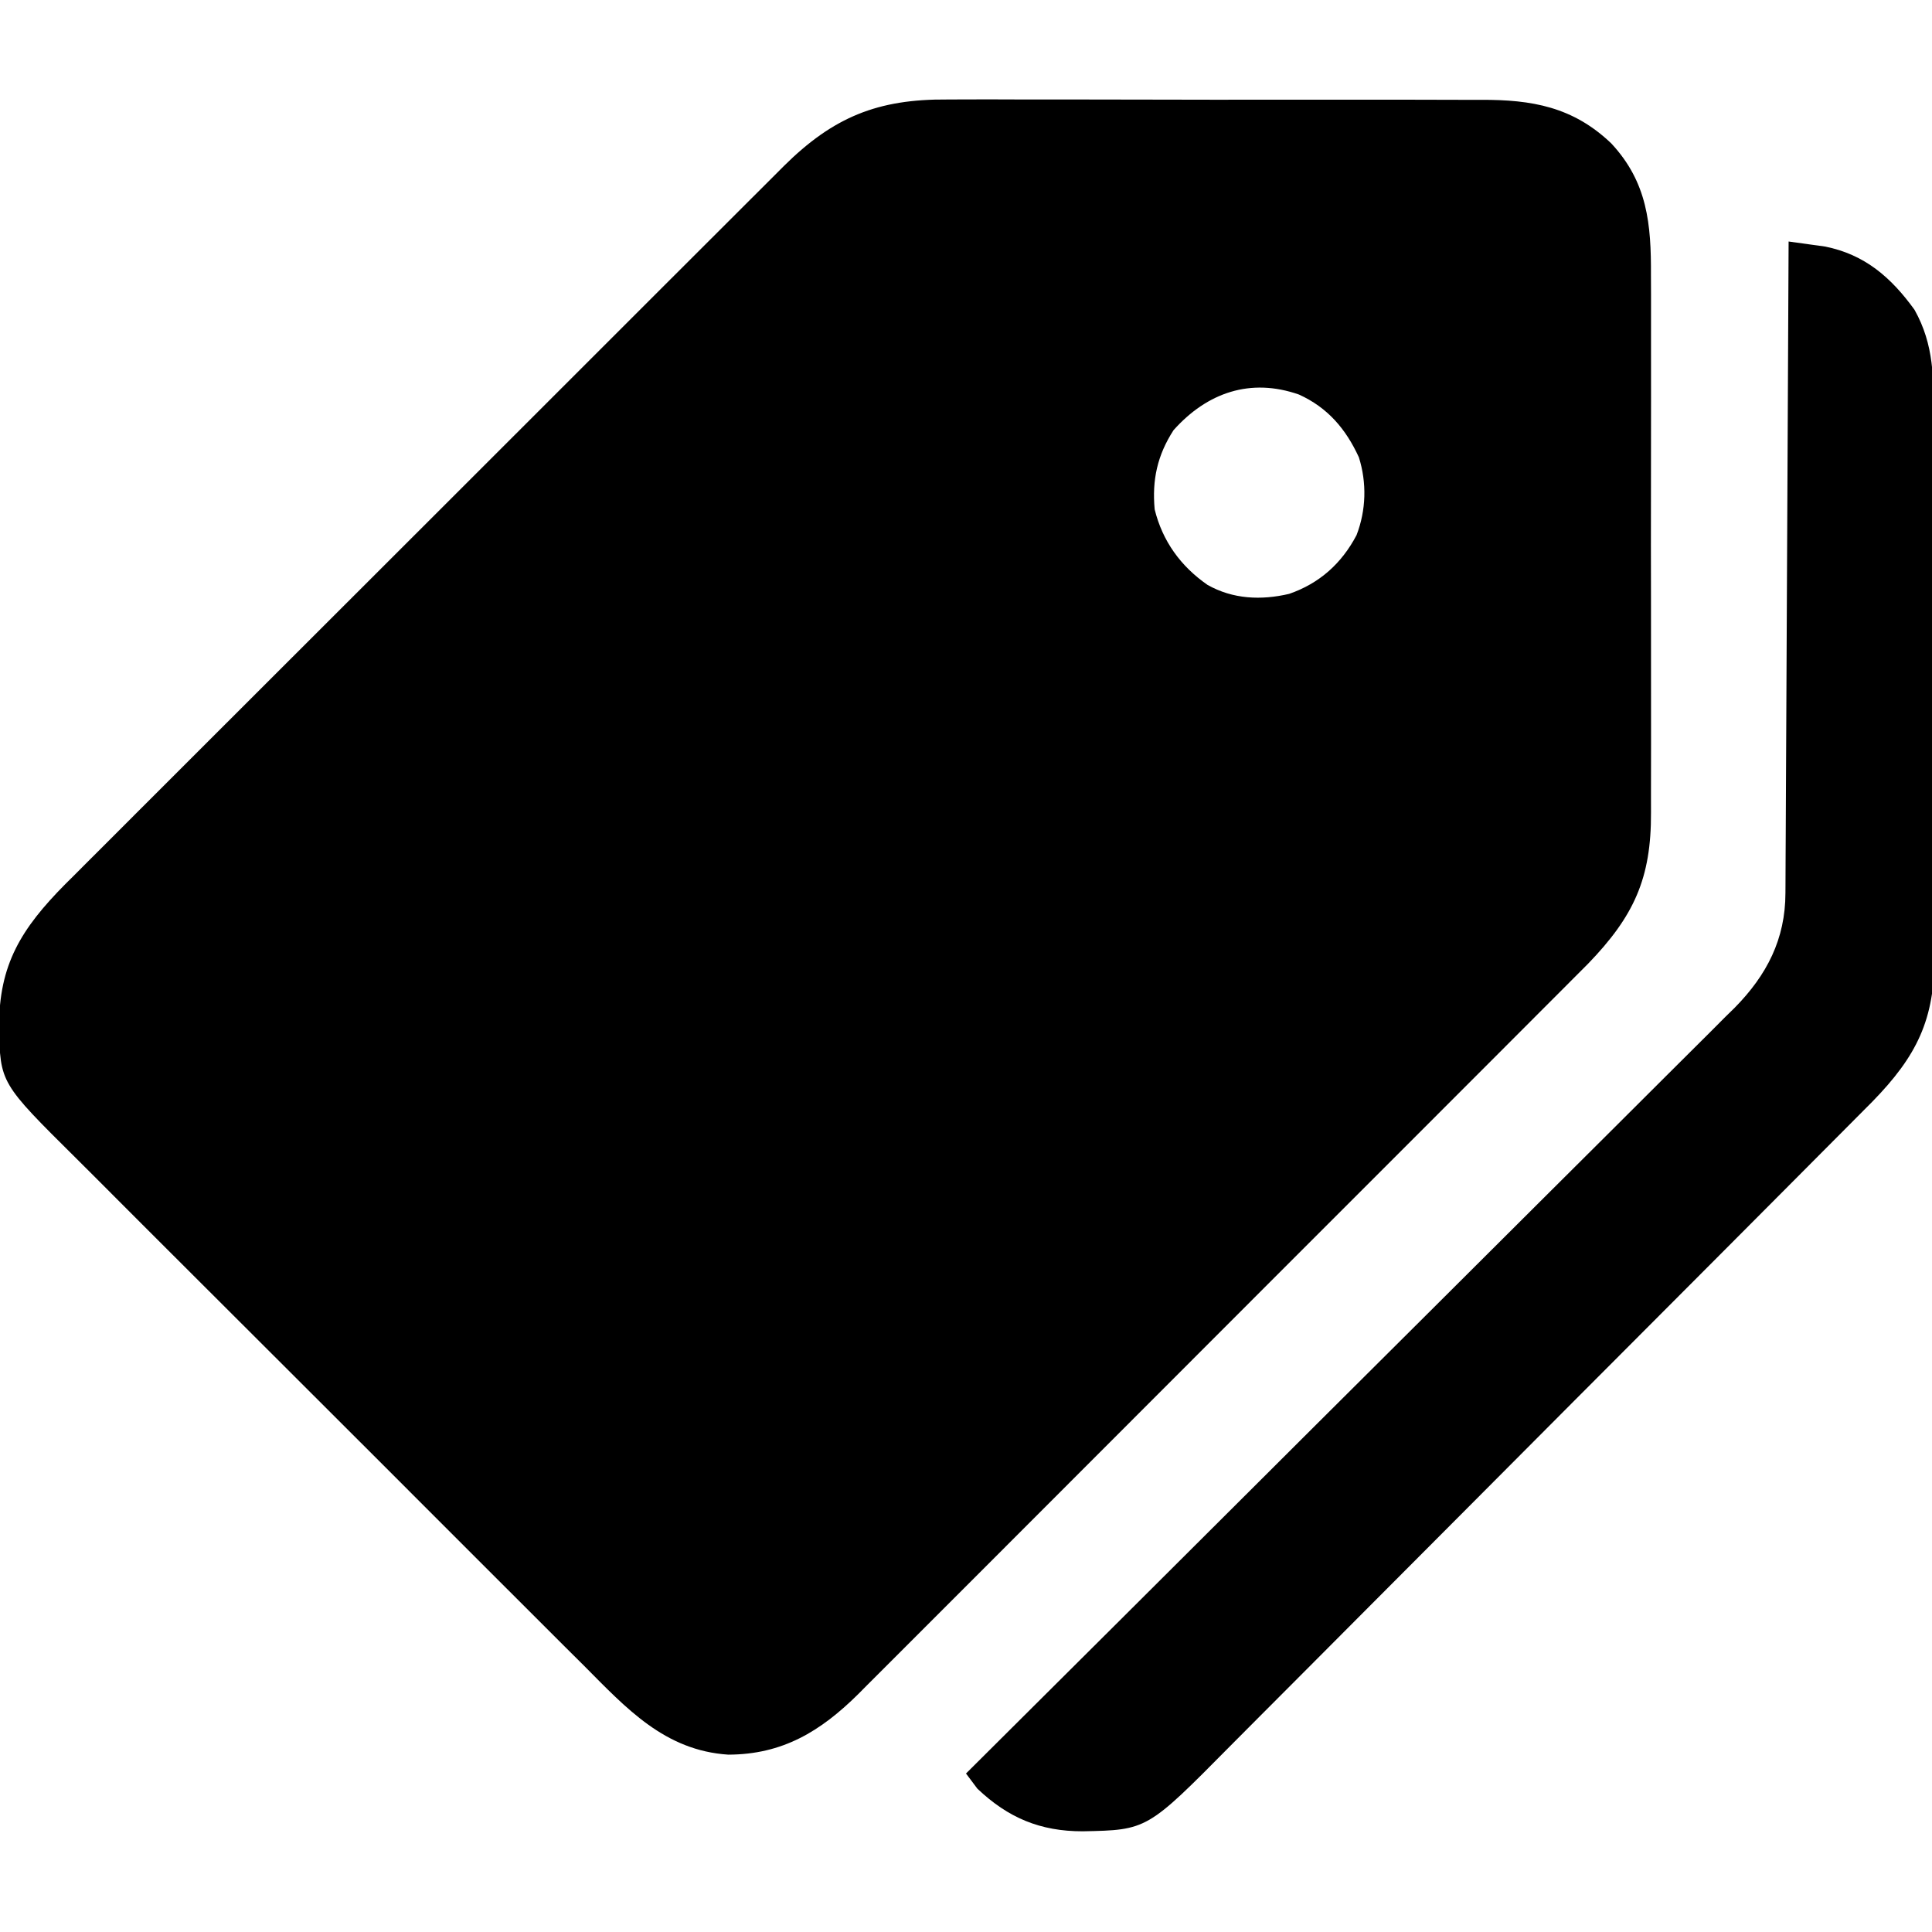<svg height="512" width="512" xmlns="http://www.w3.org/2000/svg" version="1.1">
<path transform="translate(251.069,26.369)" fill="#000000" d="M0 0 C1.688 -0.005 3.377 -0.012 5.065 -0.022 C9.617 -0.04 14.168 -0.027 18.72 -0.008 C23.502 0.009 28.284 -0 33.066 -0.005 C41.093 -0.01 49.119 0.006 57.146 0.034 C66.404 0.066 75.662 0.066 84.92 0.049 C93.856 0.033 102.792 0.04 111.728 0.057 C115.517 0.064 119.307 0.063 123.096 0.055 C127.564 0.048 132.032 0.06 136.499 0.087 C138.131 0.094 139.764 0.094 141.396 0.087 C154.934 0.034 165.798 1.953 175.931 11.631 C185.557 21.966 186.522 33.083 186.449 46.564 C186.454 48.262 186.462 49.96 186.47 51.658 C186.488 56.245 186.481 60.832 186.469 65.418 C186.459 70.234 186.468 75.049 186.474 79.865 C186.482 87.951 186.472 96.036 186.453 104.122 C186.431 113.449 186.438 122.776 186.46 132.104 C186.478 140.133 186.481 148.162 186.47 156.191 C186.464 160.977 186.463 165.763 186.477 170.55 C186.488 175.052 186.48 179.554 186.457 184.056 C186.452 185.701 186.453 187.346 186.462 188.991 C186.547 206.409 181.934 216.45 169.786 229.031 C168.291 230.538 166.79 232.04 165.285 233.538 C164.452 234.375 163.618 235.213 162.759 236.075 C160.473 238.371 158.181 240.662 155.888 242.951 C153.405 245.431 150.928 247.917 148.45 250.402 C143.607 255.259 138.757 260.11 133.906 264.959 C129.962 268.901 126.019 272.846 122.078 276.791 C121.515 277.354 120.953 277.918 120.373 278.498 C119.23 279.642 118.087 280.786 116.944 281.93 C106.247 292.639 95.542 303.341 84.836 314.041 C75.052 323.82 65.276 333.607 55.504 343.398 C45.454 353.468 35.398 363.532 25.336 373.591 C19.693 379.231 14.053 384.874 8.418 390.522 C3.624 395.329 -1.175 400.13 -5.982 404.924 C-8.431 407.367 -10.878 409.813 -13.319 412.266 C-15.971 414.928 -18.632 417.581 -21.296 420.232 C-22.439 421.386 -22.439 421.386 -23.605 422.564 C-33.634 432.493 -43.713 438.592 -58.069 438.631 C-74.911 437.535 -85.066 426.365 -96.277 415.086 C-97.883 413.488 -99.491 411.89 -101.1 410.294 C-105.446 405.975 -109.776 401.64 -114.103 397.302 C-117.724 393.674 -121.352 390.053 -124.981 386.433 C-134.033 377.402 -143.07 368.356 -152.1 359.303 C-159.437 351.947 -166.789 344.606 -174.152 337.275 C-182.723 328.741 -191.284 320.196 -199.83 311.638 C-204.346 307.115 -208.867 302.596 -213.398 298.089 C-217.66 293.849 -221.906 289.594 -226.141 285.328 C-227.693 283.771 -229.25 282.218 -230.812 280.67 C-251.042 260.618 -251.042 260.618 -251.311 245.78 C-251.368 229.258 -245.443 219.727 -233.76 207.926 C-232.618 206.795 -232.618 206.795 -231.454 205.642 C-230.624 204.808 -229.793 203.974 -228.938 203.114 C-226.662 200.831 -224.38 198.554 -222.095 196.28 C-219.621 193.815 -217.155 191.34 -214.688 188.867 C-209.867 184.036 -205.037 179.214 -200.205 174.393 C-194.571 168.773 -188.944 163.144 -183.318 157.516 C-173.276 147.471 -163.227 137.433 -153.174 127.4 C-143.431 117.676 -133.694 107.946 -123.964 98.21 C-113.35 87.59 -102.732 76.973 -92.11 66.362 C-90.976 65.23 -89.843 64.097 -88.709 62.965 C-87.873 62.129 -87.873 62.129 -87.019 61.277 C-83.099 57.361 -79.182 53.443 -75.265 49.524 C-70.49 44.747 -65.711 39.974 -60.928 35.205 C-58.49 32.774 -56.054 30.342 -53.622 27.906 C-50.98 25.261 -48.333 22.622 -45.683 19.985 C-44.922 19.22 -44.161 18.456 -43.377 17.667 C-30.221 4.619 -18.443 -0.144 0 0 Z M59.931 87.631 C55.644 94.26 54.209 100.798 54.931 108.631 C57.012 117.059 61.837 123.703 68.931 128.631 C75.647 132.43 83.15 132.754 90.576 131.01 C98.599 128.237 104.481 122.957 108.431 115.444 C110.978 108.821 111.174 101.584 109.049 94.823 C105.587 87.291 100.781 81.65 93.181 78.194 C80.33 73.689 68.839 77.655 59.931 87.631 Z"></path>
<path transform="translate(474,64)" fill="#000000" d="M0 0 C2.053 0.274 4.105 0.56 6.156 0.852 C7.87 1.089 7.87 1.089 9.619 1.331 C20.212 3.428 27.203 9.575 33.352 18.074 C38.605 27.398 38.441 36.443 38.42 46.804 C38.427 48.5 38.436 50.196 38.446 51.892 C38.468 56.479 38.471 61.066 38.469 65.653 C38.469 69.492 38.477 73.331 38.486 77.17 C38.505 86.234 38.508 95.297 38.501 104.361 C38.494 113.687 38.517 123.014 38.554 132.34 C38.585 140.369 38.596 148.397 38.592 156.425 C38.59 161.211 38.596 165.997 38.62 170.782 C38.643 175.286 38.641 179.79 38.62 184.293 C38.617 185.938 38.622 187.583 38.636 189.227 C38.775 206.204 33.923 215.917 22.205 227.935 C20.814 229.337 19.421 230.737 18.026 232.135 C17.252 232.913 16.479 233.692 15.682 234.494 C13.109 237.083 10.532 239.669 7.954 242.254 C6.101 244.118 4.247 245.981 2.394 247.844 C-3.151 253.418 -8.701 258.988 -14.252 264.555 C-15.821 266.13 -17.391 267.705 -18.961 269.279 C-28.728 279.078 -38.498 288.874 -48.272 298.665 C-50.53 300.927 -52.788 303.189 -55.046 305.451 C-55.887 306.294 -55.887 306.294 -56.746 307.154 C-65.839 316.264 -74.92 325.386 -83.996 334.513 C-93.333 343.902 -102.681 353.278 -112.039 362.645 C-117.287 367.896 -122.529 373.153 -127.758 378.423 C-132.21 382.909 -136.672 387.385 -141.147 391.847 C-143.426 394.121 -145.699 396.401 -147.962 398.691 C-170 420.977 -170 420.977 -187.062 421.312 C-198.321 421.325 -206.837 417.755 -215 410 C-216.013 408.677 -217.015 407.345 -218 406 C-217.558 405.56 -217.116 405.12 -216.66 404.667 C-190.439 378.58 -164.233 352.478 -138.048 326.355 C-134.901 323.215 -131.755 320.076 -128.608 316.938 C-127.981 316.313 -127.355 315.688 -126.71 315.044 C-116.576 304.936 -106.432 294.84 -96.284 284.747 C-85.865 274.384 -75.458 264.01 -65.061 253.626 C-58.65 247.223 -52.229 240.828 -45.797 234.445 C-41.383 230.062 -36.98 225.669 -32.585 221.266 C-30.052 218.73 -27.515 216.198 -24.964 213.679 C-22.191 210.941 -19.442 208.179 -16.694 205.415 C-15.894 204.633 -15.095 203.851 -14.271 203.045 C-5.746 194.384 -0.859 184.846 -0.842 172.685 C-0.837 171.947 -0.832 171.209 -0.827 170.448 C-0.811 167.973 -0.803 165.498 -0.795 163.022 C-0.785 161.248 -0.775 159.475 -0.765 157.701 C-0.738 152.883 -0.717 148.065 -0.697 143.247 C-0.675 138.213 -0.647 133.179 -0.621 128.145 C-0.571 118.611 -0.526 109.077 -0.483 99.543 C-0.433 88.689 -0.378 77.836 -0.323 66.982 C-0.209 44.655 -0.102 22.327 0 0 Z"></path>
</svg>
